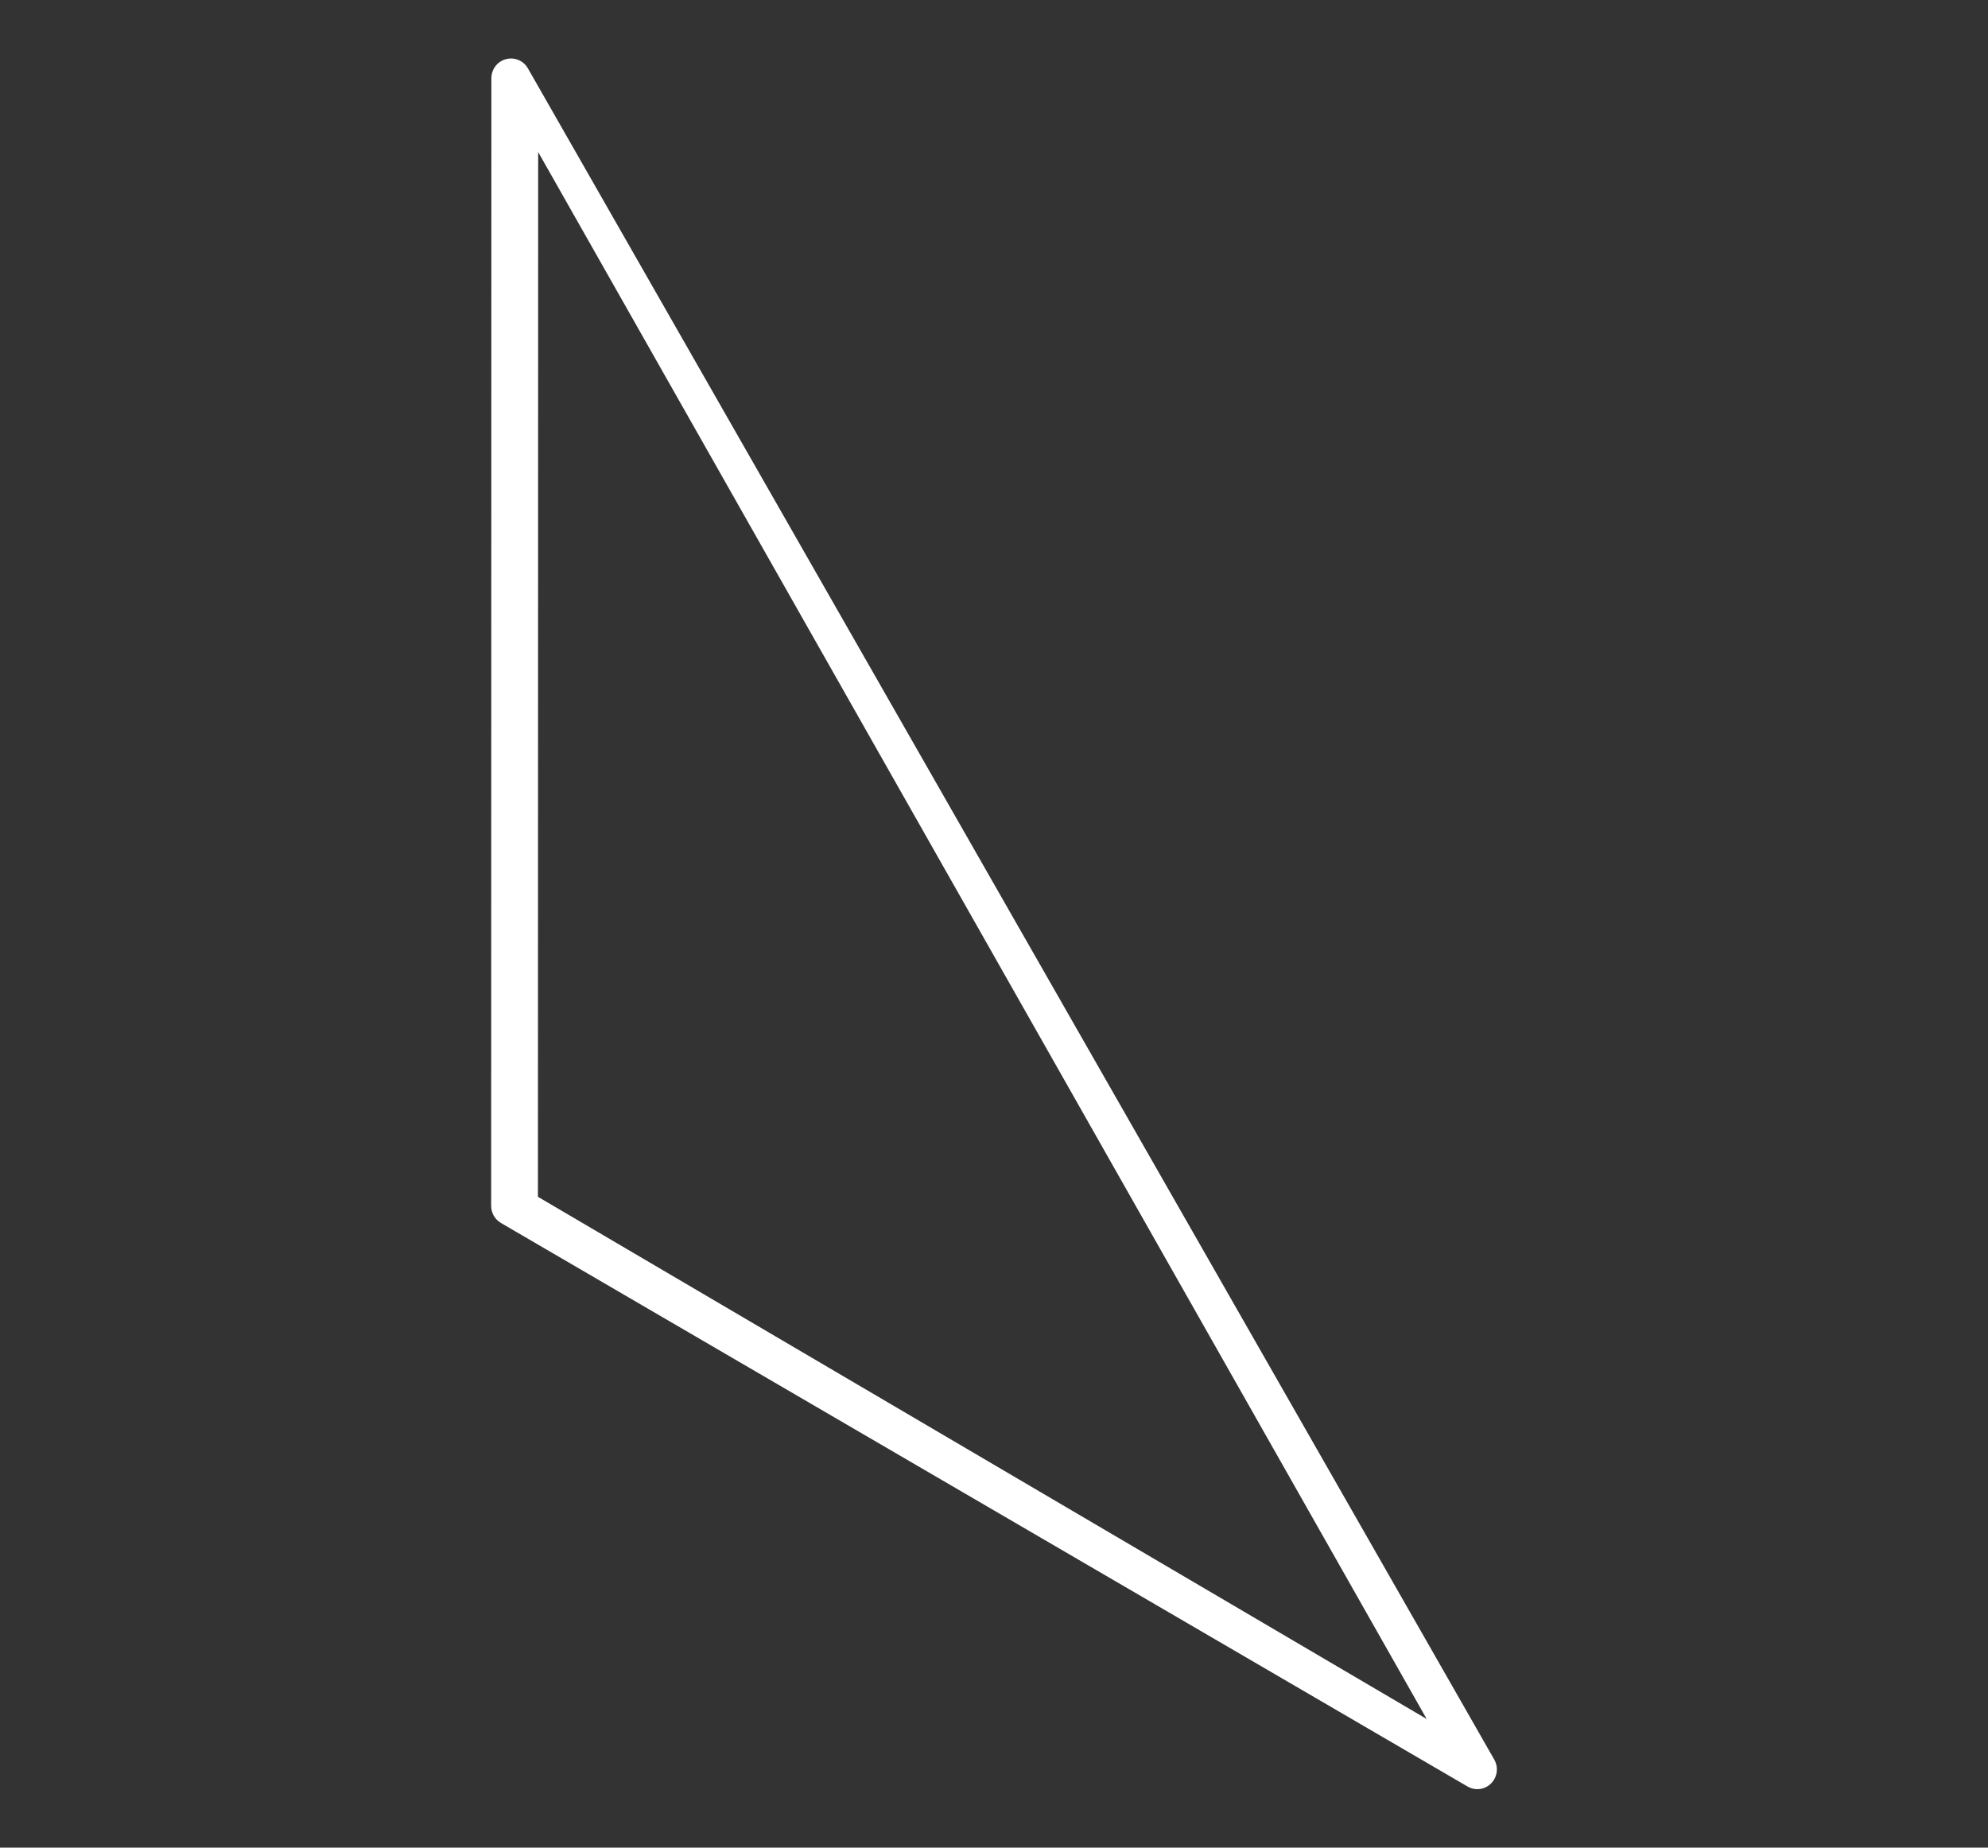 <?xml version="1.0" encoding="UTF-8"?>
<!-- Generator: Adobe Illustrator 16.0.0, SVG Export Plug-In . SVG Version: 6.00 Build 0)  -->
<svg xmlns="http://www.w3.org/2000/svg" xmlns:xlink="http://www.w3.org/1999/xlink" version="1.1" id="Layer_1" x="0px" y="0px" width="85px" height="79px" viewBox="0 0 85 79" xml:space="preserve">
<rect x="0" y="0" width="85" height="79" fill="#333333" stroke="none"/>
<path fill="#FFFFFF" d="M23,51.172L61,73.5l-37.99-67L23,51.172 M63.162,76.5c-0.146,0-0.289-0.039-0.414-0.113l-41.33-24.096  c-0.26-0.152-0.419-0.432-0.418-0.732l0.01-48.214c0-0.382,0.254-0.717,0.622-0.815c0.367-0.098,0.753,0.064,0.94,0.394  l41.317,72.311c0.189,0.33,0.135,0.748-0.135,1.02C63.598,76.412,63.385,76.502,63.162,76.5"></path>
</svg>
